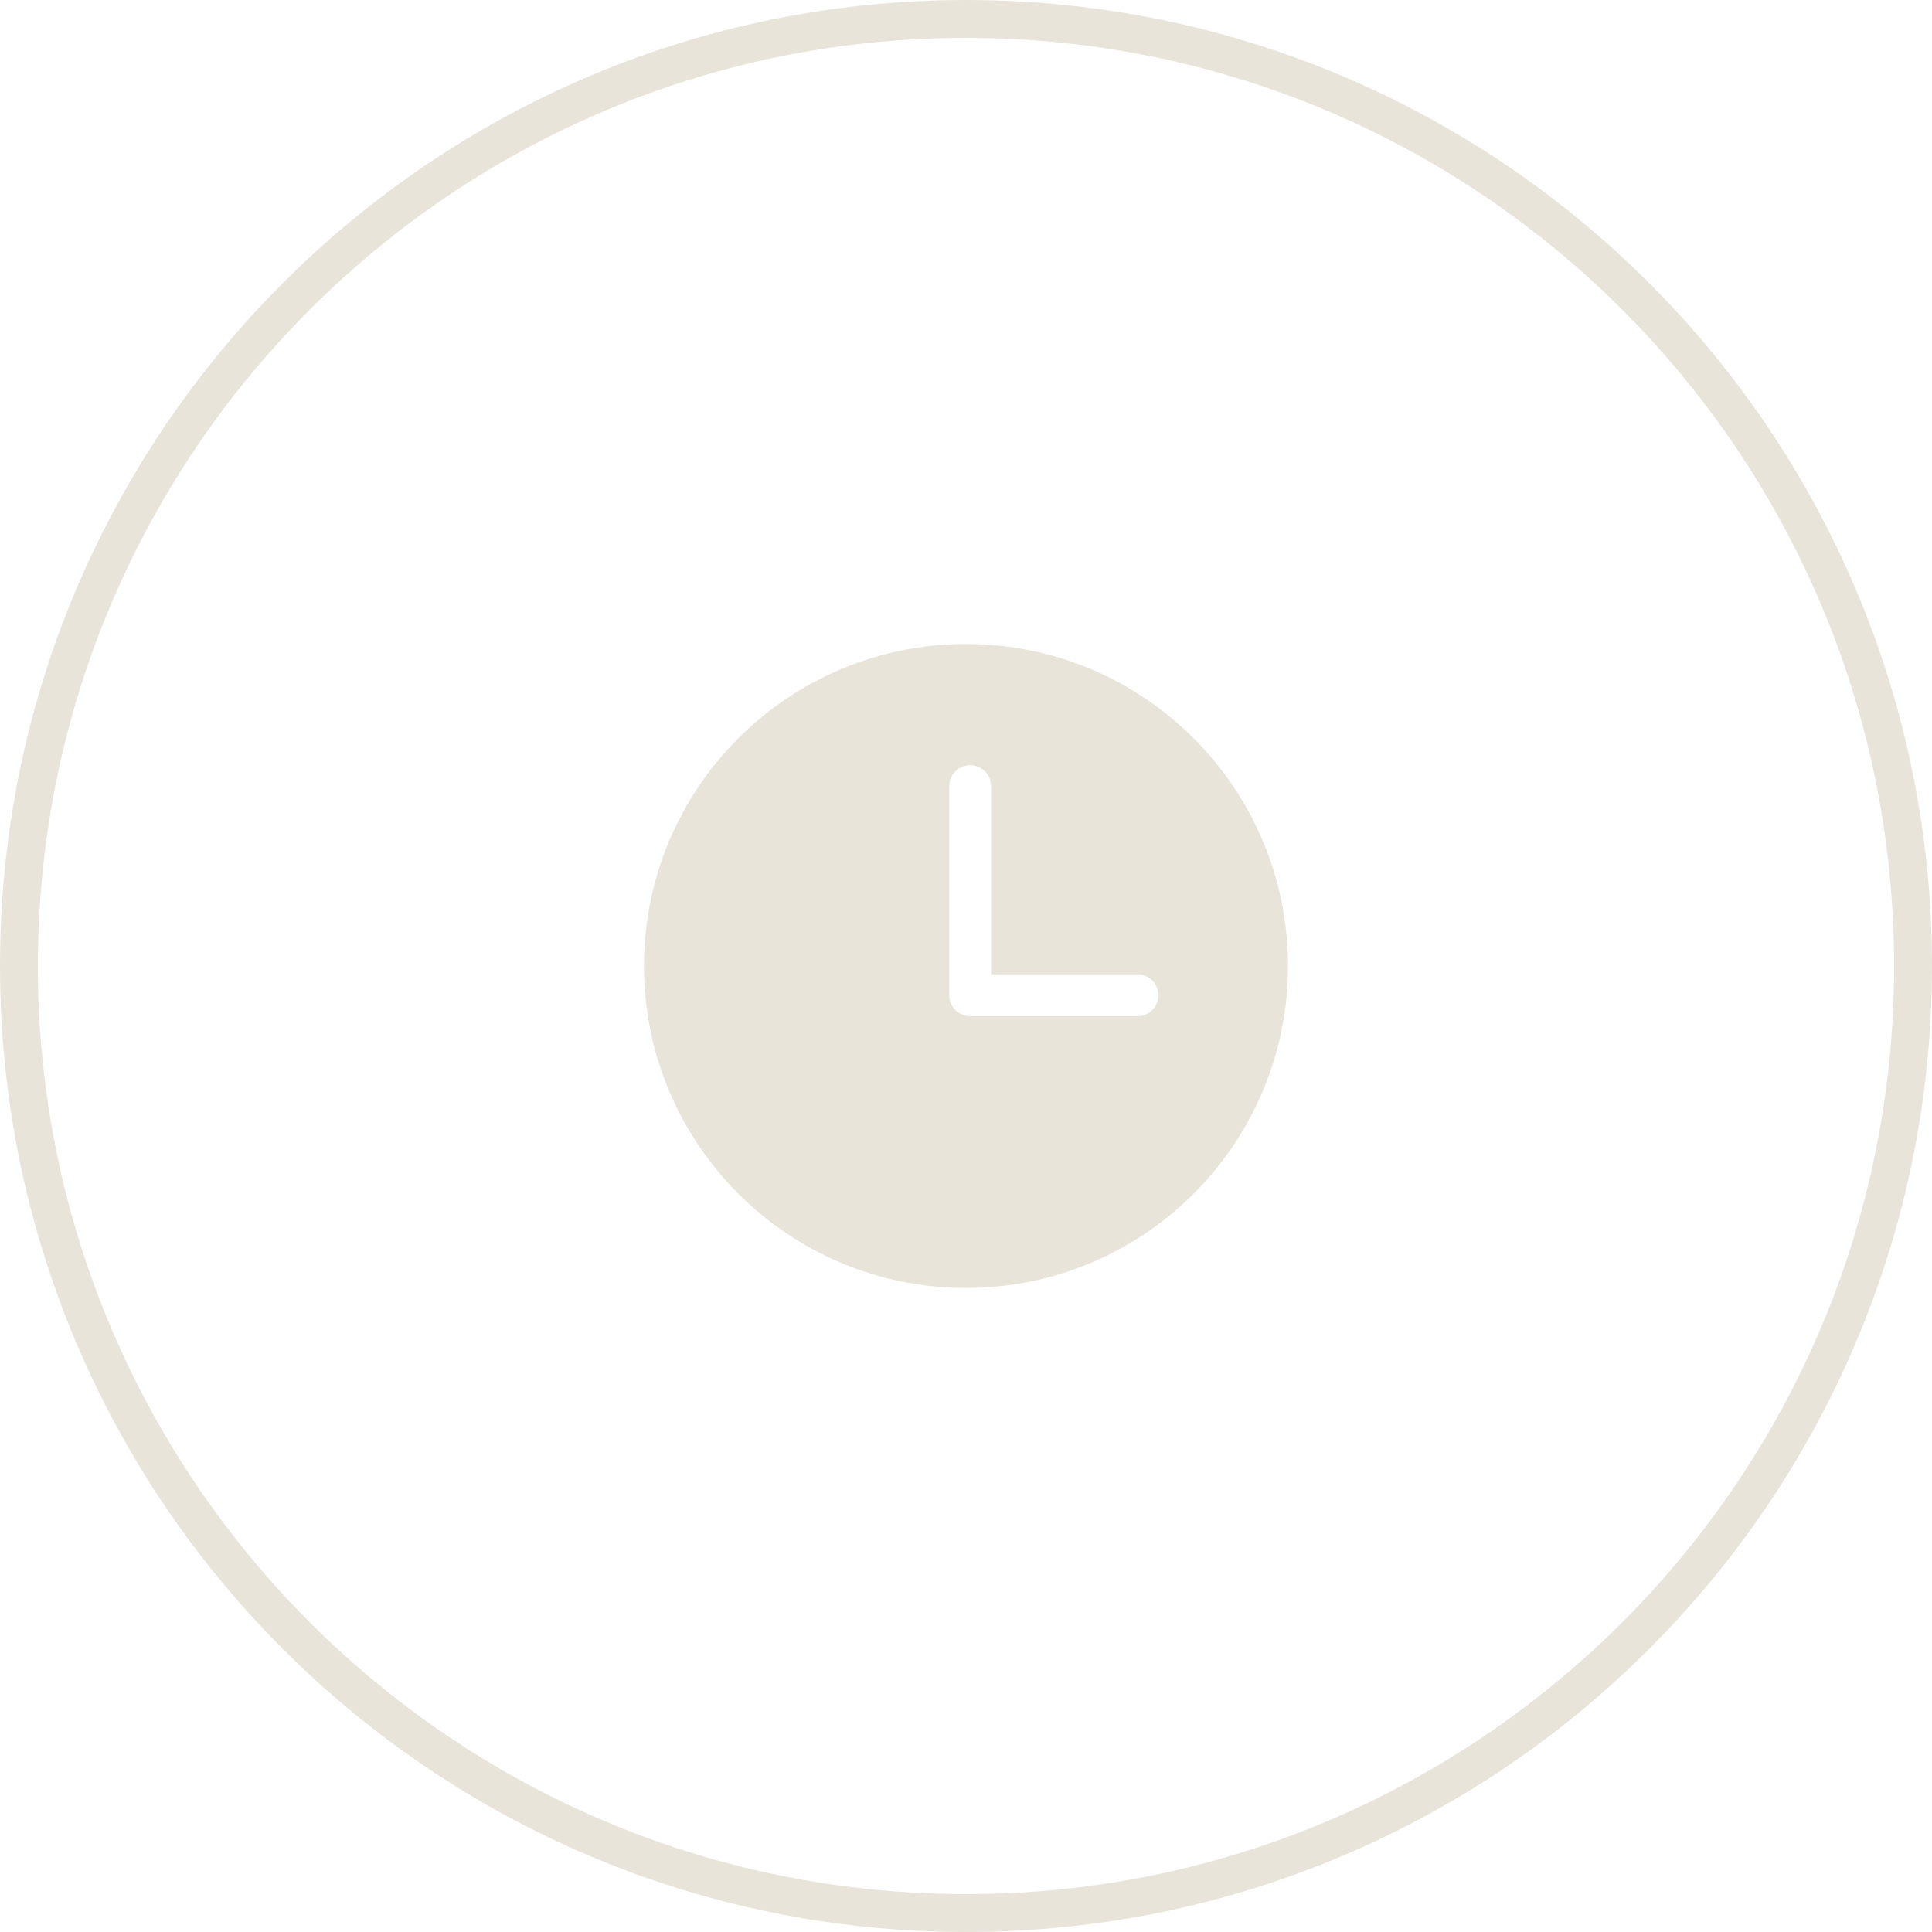 <?xml version="1.0" encoding="UTF-8"?> <svg xmlns="http://www.w3.org/2000/svg" width="51" height="51" viewBox="0 0 51 51" fill="none"> <g clip-path="url(#clip0_15_66)"> <path d="M50.5 25.5C50.5 39.307 39.307 50.5 25.5 50.5C11.693 50.5 0.5 39.307 0.5 25.5C0.5 11.693 11.693 0.5 25.5 0.5C39.307 0.5 50.5 11.693 50.5 25.5Z" stroke="#E9E4D9"></path> <path fill-rule="evenodd" clip-rule="evenodd" d="M25.5 34C30.194 34 34 30.194 34 25.5C34 20.806 30.194 17 25.5 17C20.806 17 17 20.806 17 25.5C17 30.194 20.806 34 25.5 34ZM26.162 20.753C26.162 20.448 25.915 20.201 25.61 20.201C25.306 20.201 25.058 20.448 25.058 20.753V26.273C25.058 26.578 25.306 26.825 25.61 26.825H30.026C30.331 26.825 30.578 26.578 30.578 26.273C30.578 25.968 30.331 25.721 30.026 25.721H26.162V20.753Z" fill="#E9E4D9"></path> </g> <defs> <clipPath id="clip0_15_66"> <rect width="51" height="51" fill="white"></rect> </clipPath> </defs> </svg> 